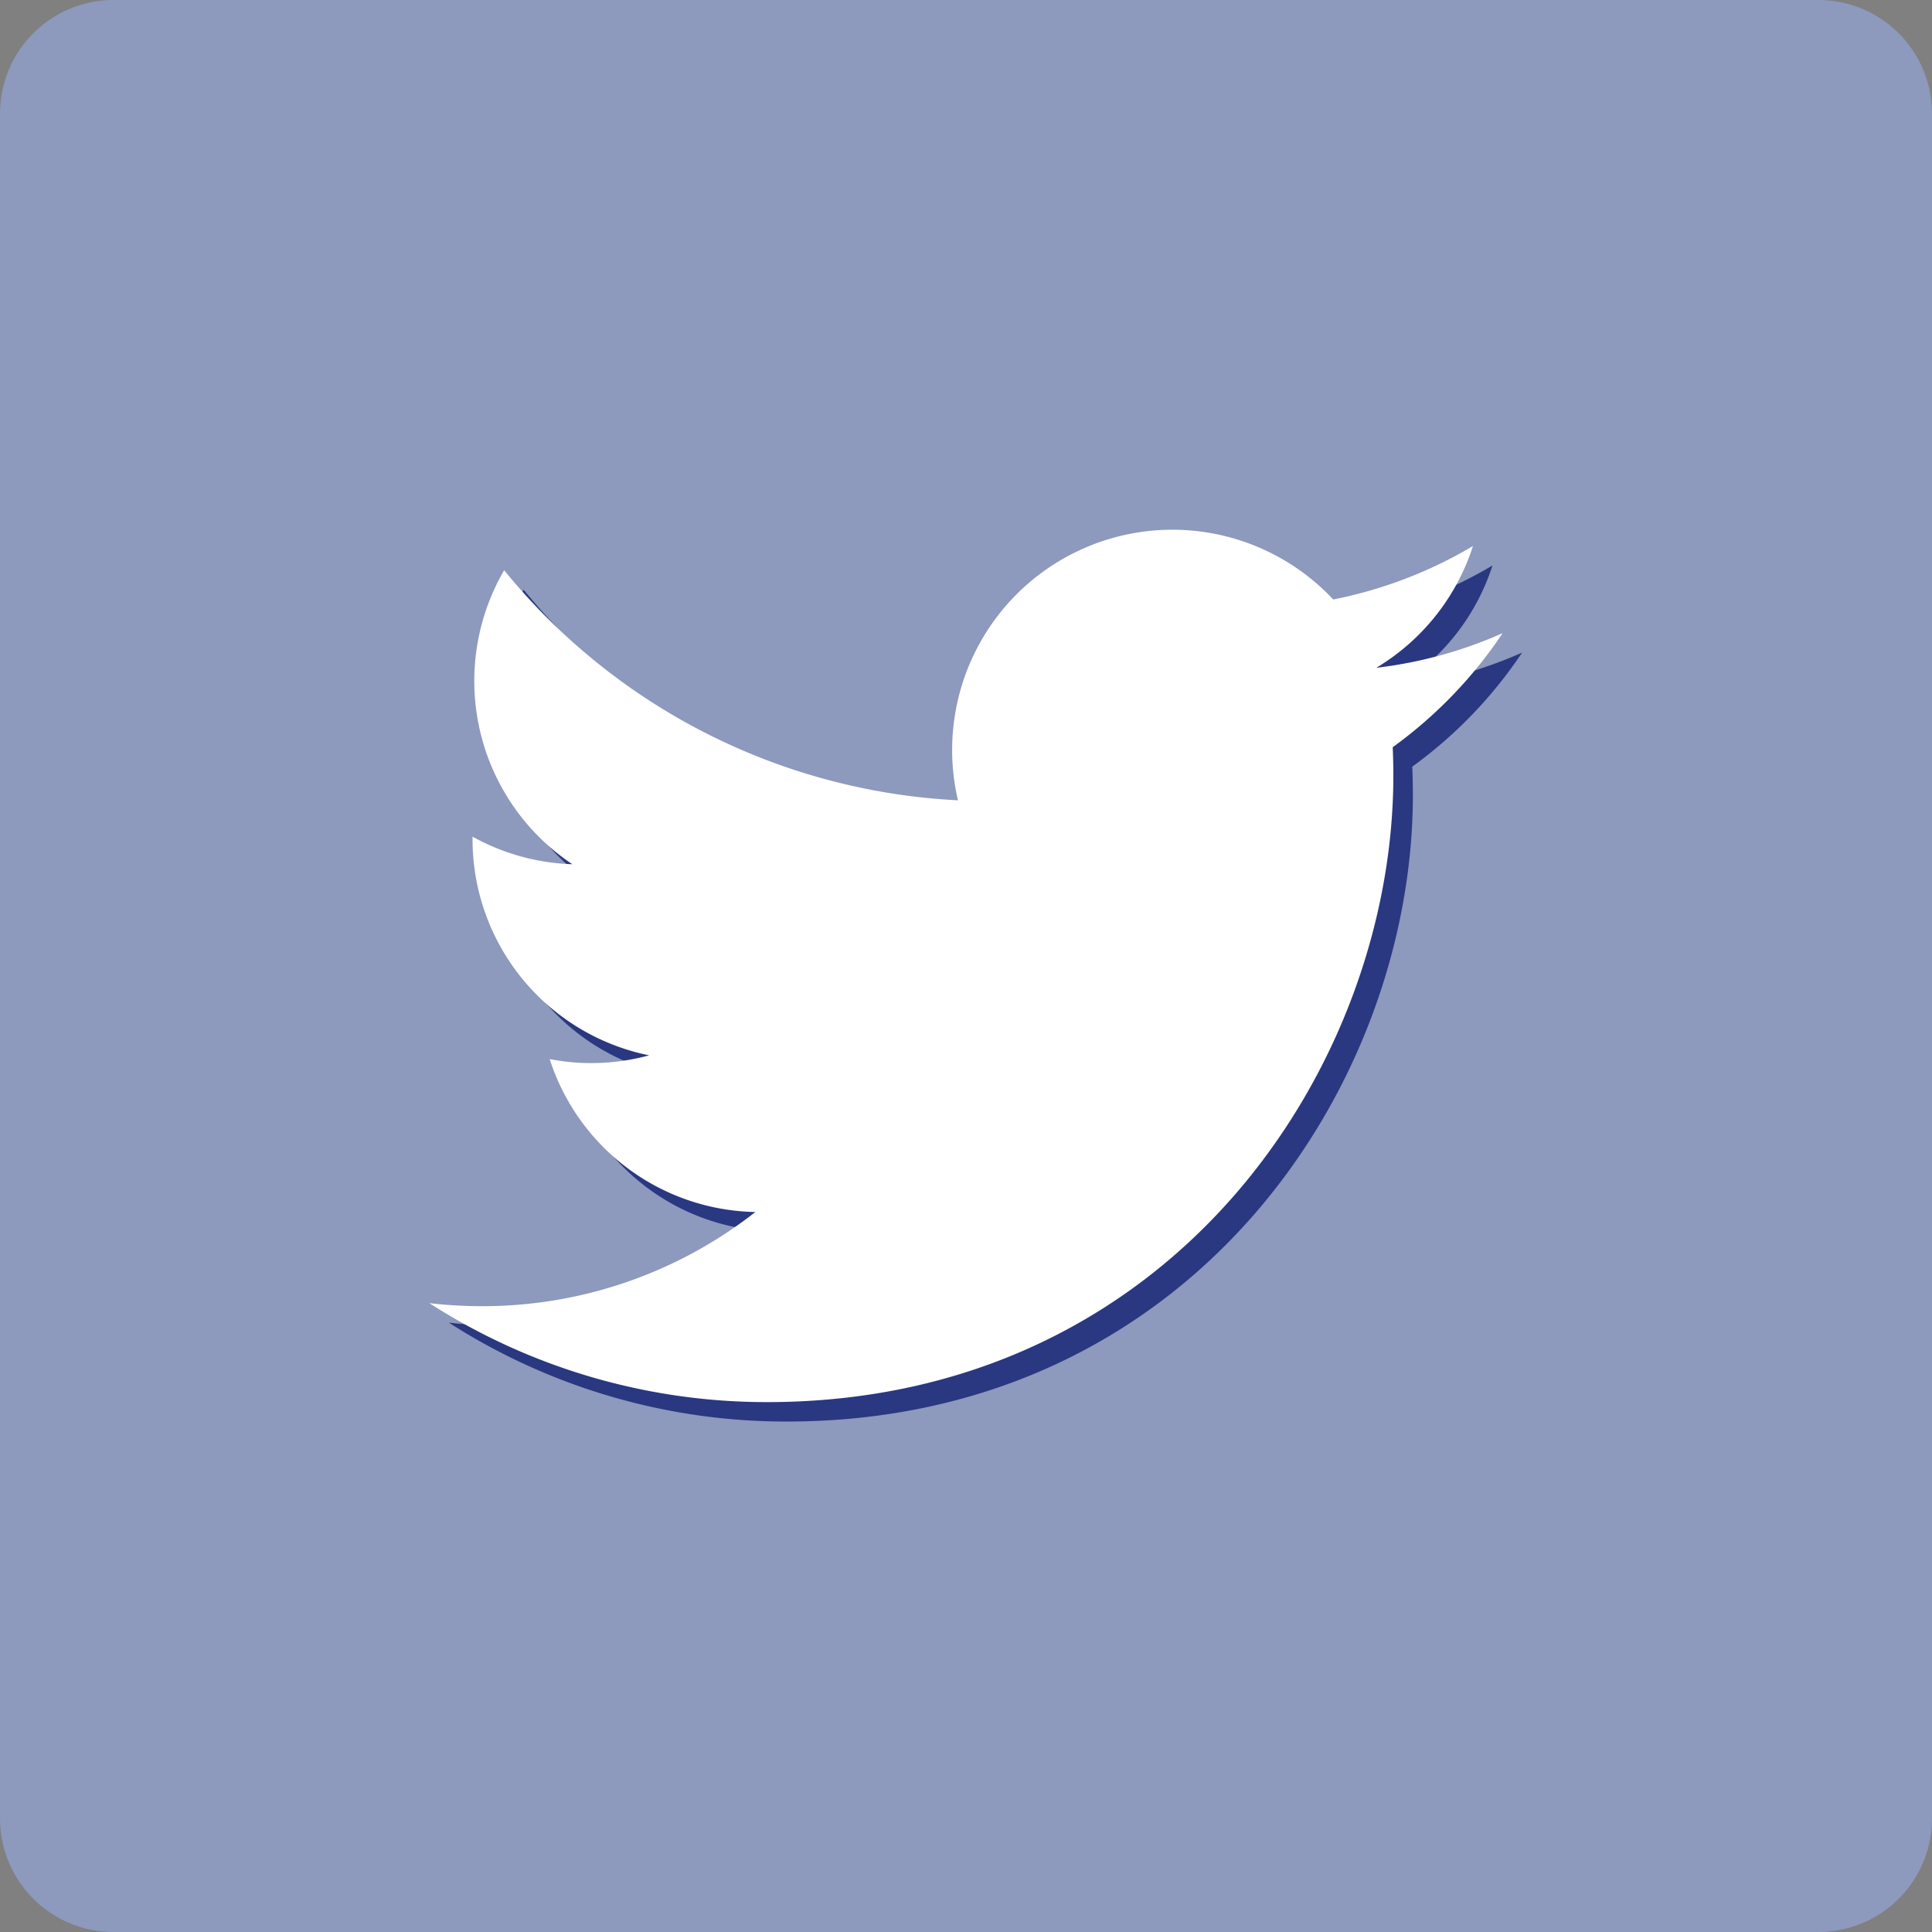 <svg id="Layer_1" data-name="Layer 1" xmlns="http://www.w3.org/2000/svg" viewBox="0 0 121.045 121.046">
  <rect x="0" y="0" width="121.045" height="121.046" fill="#808080" stroke="none"/>
  <g>
    <path d="M7.117,0H113.928a7.117,7.117,0,0,1,7.117,7.117V113.93a7.116,7.116,0,0,1-7.116,7.116H7.116A7.116,7.116,0,0,1,0,113.93V7.117A7.117,7.117,0,0,1,7.117,0Z" fill="#8d99bd"/>
    <path d="M97.817,42.493A27.368,27.368,0,0,1,89.9,44.667a13.826,13.826,0,0,0,6.061-7.631A27.619,27.619,0,0,1,87.2,40.385,13.8,13.8,0,0,0,63.693,52.967,39.167,39.167,0,0,1,35.261,38.552a13.8,13.8,0,0,0,4.27,18.419,13.733,13.733,0,0,1-6.251-1.727v.175A13.812,13.812,0,0,0,44.346,68.947a13.871,13.871,0,0,1-3.633.484,13.559,13.559,0,0,1-2.6-.252A13.813,13.813,0,0,0,51,78.762a27.7,27.7,0,0,1-17.133,5.9,29.1,29.1,0,0,1-3.292-.19A39.078,39.078,0,0,0,51.724,90.67c25.374,0,39.25-21.018,39.25-39.247,0-.6-.013-1.2-.038-1.784A28.018,28.018,0,0,0,97.817,42.493Z" transform="translate(-2.454 -1.606)" fill="#293880"/>
    <path d="M96.6,41.273a27.32,27.32,0,0,1-7.92,2.173,13.815,13.815,0,0,0,6.06-7.63,27.637,27.637,0,0,1-8.756,3.349A13.8,13.8,0,0,0,62.473,51.747,39.17,39.17,0,0,1,34.041,37.332a13.8,13.8,0,0,0,4.27,18.419,13.733,13.733,0,0,1-6.251-1.727V54.2A13.81,13.81,0,0,0,43.126,67.726a13.837,13.837,0,0,1-3.634.485,13.549,13.549,0,0,1-2.6-.252,13.812,13.812,0,0,0,12.887,9.583,27.7,27.7,0,0,1-17.132,5.9,28.9,28.9,0,0,1-3.293-.19,39.072,39.072,0,0,0,21.147,6.2c25.374,0,39.25-21.019,39.25-39.248,0-.6-.014-1.2-.039-1.784A28,28,0,0,0,96.6,41.273Z" transform="translate(-2.454 -1.606)" fill="#fff"/>
  </g>
</svg>
